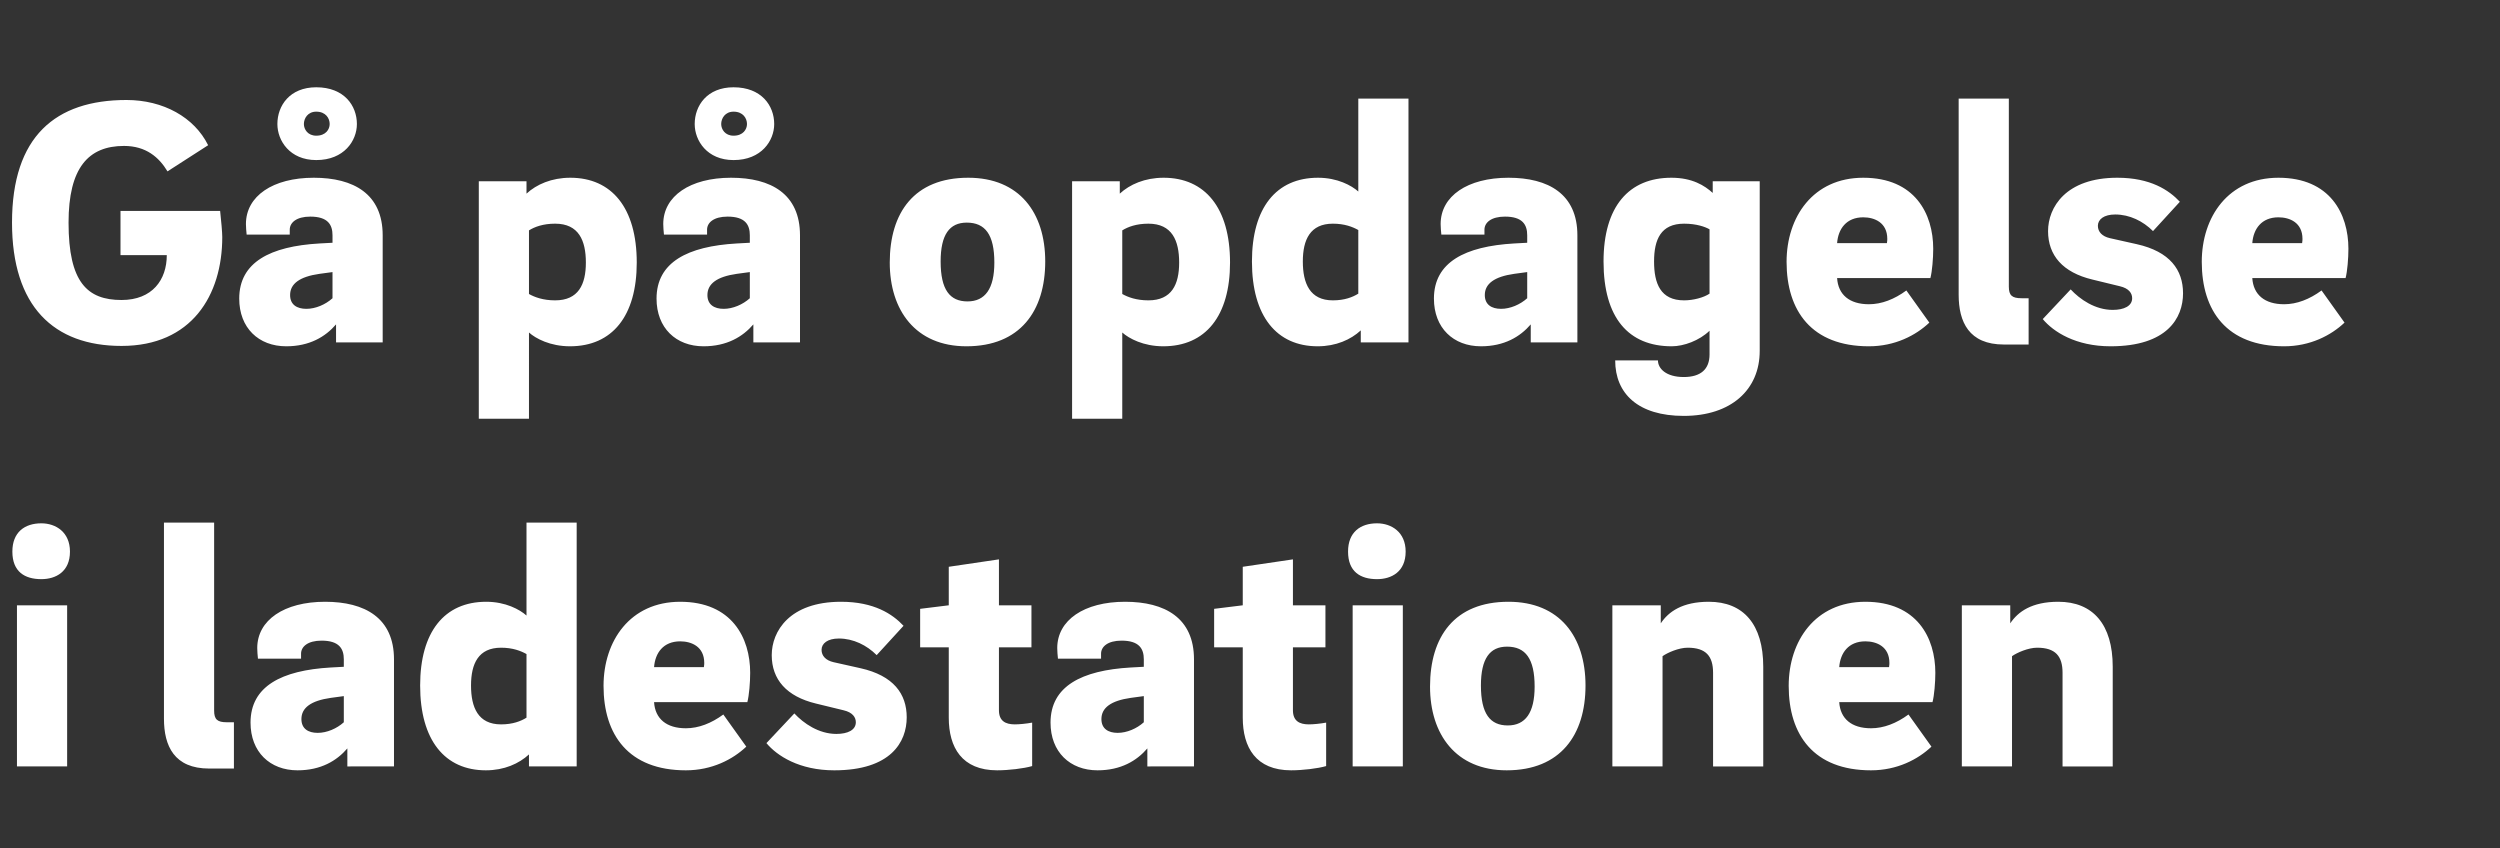 <svg width="283" height="96" viewBox="0 0 283 96" xmlns="http://www.w3.org/2000/svg"><rect x="0" y="0" width="283" height="96" fill="#333333" stroke="none"/><g fill="#fff"><path d="M13.64 28.88h5.24c0 2.8-1.64 5.08-5.12 5.08-3.88 0-6-2-6-8.76 0-6.2 2.24-8.68 6.28-8.68 2.48 0 3.96 1.28 4.92 2.88l4.6-2.96c-1.56-3.16-5.08-5.12-9.24-5.12-8.04 0-12.96 4.12-12.96 13.88 0 9.48 4.72 13.96 12.4 13.96 7.92 0 11.4-5.72 11.4-12.32 0-.52-.12-1.88-.24-2.96H13.64zM43.32 38.76V26.64c0-4.68-3.28-6.52-7.8-6.52-4.64 0-7.68 2.08-7.68 5.24 0 .32.04.84.08 1.2h4.88V26c0-.8.76-1.48 2.32-1.48 2 0 2.52.92 2.52 2.12v.84l-1.48.08c-5.56.32-9.08 2.12-9.08 6.24 0 3.32 2.2 5.4 5.32 5.4 2.64 0 4.44-1.08 5.64-2.48v2.04zM32.84 33.4c0-1.28 1.08-2.08 3.32-2.4l1.48-.2v2.96c-.8.72-1.92 1.2-2.96 1.2-1.08 0-1.84-.48-1.84-1.56zM31.4 14.04c0 1.88 1.4 4.08 4.4 4.08 3.16 0 4.6-2.2 4.6-4.08 0-2.08-1.44-4.16-4.6-4.16-3 0-4.4 2.08-4.4 4.16zm3 0c0-.64.44-1.4 1.4-1.4 1.08 0 1.52.76 1.52 1.4 0 .6-.44 1.32-1.52 1.32-.96 0-1.4-.72-1.4-1.32zM59.88 37.64c.76.68 2.4 1.56 4.64 1.56 4.8 0 7.56-3.44 7.56-9.48 0-6.2-2.84-9.6-7.52-9.6-2.12 0-3.84.76-4.96 1.8v-1.4h-5.4V47.4h5.68zm6.44-7.92c0 2.48-.84 4.28-3.48 4.28-1.36 0-2.32-.36-2.96-.72v-7.2c.64-.4 1.6-.76 2.96-.76 2.68 0 3.48 1.92 3.48 4.4zM90.56 38.76V26.64c0-4.68-3.28-6.52-7.8-6.52-4.64 0-7.68 2.08-7.68 5.24 0 .32.04.84.08 1.2h4.88V26c0-.8.76-1.48 2.32-1.48 2 0 2.52.92 2.52 2.12v.84l-1.48.08c-5.56.32-9.08 2.12-9.08 6.24 0 3.32 2.2 5.4 5.32 5.4 2.64 0 4.44-1.08 5.64-2.48v2.04zM80.08 33.4c0-1.28 1.08-2.08 3.32-2.4l1.48-.2v2.96c-.8.72-1.92 1.2-2.96 1.2-1.08 0-1.84-.48-1.84-1.56zm-1.44-19.36c0 1.88 1.4 4.08 4.4 4.08 3.16 0 4.6-2.2 4.6-4.08 0-2.08-1.44-4.16-4.6-4.16-3 0-4.4 2.08-4.4 4.16zm3 0c0-.64.44-1.4 1.4-1.4 1.08 0 1.52.76 1.52 1.4 0 .6-.44 1.32-1.52 1.32-.96 0-1.4-.72-1.4-1.32zM109.6 20.12c-6.12 0-8.88 3.96-8.88 9.6 0 5.4 2.92 9.48 8.68 9.48 6.08 0 8.92-4 8.92-9.6 0-5.52-2.92-9.48-8.72-9.48zm-.08 14c-2 0-3.04-1.32-3.04-4.52 0-3.04 1-4.4 2.96-4.4 2.08 0 3.12 1.36 3.12 4.52 0 2.96-1.04 4.4-3.04 4.4zM127.04 37.64c.76.68 2.4 1.56 4.64 1.56 4.8 0 7.56-3.44 7.56-9.48 0-6.2-2.84-9.6-7.52-9.6-2.12 0-3.84.76-4.96 1.8v-1.4h-5.4V47.4h5.68zm6.44-7.92c0 2.48-.84 4.28-3.48 4.28-1.36 0-2.32-.36-2.96-.72v-7.2c.64-.4 1.6-.76 2.96-.76 2.68 0 3.48 1.92 3.48 4.4zM153.76 21.68c-.76-.68-2.36-1.56-4.56-1.56-4.76 0-7.48 3.44-7.48 9.48 0 6.2 2.8 9.6 7.44 9.6 2.08 0 3.76-.76 4.88-1.8v1.36h5.4v-27.6h-5.68zm-6.28 7.92c0-2.48.84-4.28 3.4-4.28 1.32 0 2.24.36 2.88.72v7.2c-.64.4-1.56.76-2.88.76-2.6 0-3.4-1.92-3.4-4.4zM178.56 38.76V26.64c0-4.68-3.28-6.52-7.8-6.52-4.64 0-7.68 2.08-7.68 5.24 0 .32.04.84.08 1.2h4.88V26c0-.8.76-1.48 2.32-1.48 2 0 2.52.92 2.52 2.12v.84l-1.48.08c-5.56.32-9.08 2.12-9.08 6.24 0 3.32 2.2 5.4 5.32 5.4 2.64 0 4.44-1.08 5.64-2.48v2.04zm-10.48-5.36c0-1.28 1.08-2.08 3.32-2.4l1.48-.2v2.96c-.8.72-1.92 1.2-2.96 1.2-1.08 0-1.84-.48-1.84-1.56zM193.88 20.52v1.32c-.92-.84-2.32-1.72-4.68-1.72-4.8 0-7.68 3.24-7.68 9.48 0 6.4 2.84 9.6 7.72 9.6 1.36 0 3.12-.64 4.28-1.76v2.68c0 1.68-1 2.56-2.92 2.56-2 0-2.92-.96-2.92-1.88h-4.84c0 3.76 2.6 6.28 7.76 6.28 5.36 0 8.6-2.96 8.6-7.36v-19.2zm-6.64 9.08c0-2.48.76-4.28 3.4-4.28 1.4 0 2.4.36 2.88.64v7.28c-.64.44-1.84.76-2.88.76-2.68 0-3.4-1.92-3.4-4.4zM211.56 34.44c-2.2 0-3.48-1.08-3.6-2.96h10.56c.2-.76.32-2.24.32-3.32 0-3.96-2.08-8.04-7.92-8.04-5.68 0-8.68 4.44-8.68 9.52 0 5.56 2.84 9.56 9.32 9.56 2.96 0 5.32-1.24 6.84-2.68l-2.6-3.64c-1.36 1-2.8 1.56-4.24 1.56zm-3.6-6.92c.12-1.6 1.04-2.92 2.96-2.92 1.28 0 2.72.6 2.72 2.44 0 .08 0 .24-.04.48zM221.72 11.16v22.2c0 3.08 1.16 5.64 5.12 5.64h2.8v-5.24h-.8c-1.08 0-1.44-.32-1.44-1.32V11.16zM246.76 22.84c-1.24-1.32-3.32-2.72-7.08-2.72-5.84 0-7.84 3.36-7.84 6.04 0 2.76 1.68 4.68 5 5.48l3.12.76c1.04.24 1.4.8 1.4 1.36 0 .88-.92 1.32-2.2 1.32-2 0-3.72-1.2-4.76-2.32l-3.16 3.36c1.2 1.44 3.72 3.08 7.68 3.08 6.4 0 8.2-3.2 8.2-6 0-2.64-1.48-4.72-5.24-5.56l-3.04-.68c-.88-.2-1.36-.72-1.36-1.4 0-.72.68-1.28 1.96-1.28 1.64 0 3.16.76 4.28 1.88zM258.56 34.44c-2.2 0-3.48-1.08-3.6-2.96h10.56c.2-.76.32-2.24.32-3.32 0-3.96-2.08-8.04-7.92-8.04-5.68 0-8.68 4.44-8.68 9.52 0 5.56 2.84 9.56 9.32 9.56 2.96 0 5.32-1.24 6.84-2.68l-2.6-3.64c-1.36 1-2.8 1.56-4.24 1.56zm-3.6-6.92c.12-1.6 1.04-2.92 2.96-2.92 1.28 0 2.72.6 2.72 2.44 0 .08 0 .24-.04.48z"/></g><g fill="#fff"><path d="M1.92 86.76H7.6V68.52H1.92zm2.76-21.2c1.64 0 3.24-.84 3.24-3.12 0-2.2-1.6-3.2-3.24-3.2-1.88 0-3.28 1-3.28 3.2 0 2.28 1.4 3.12 3.28 3.12zM18.56 59.16v22.2c0 3.08 1.16 5.64 5.12 5.64h2.8v-5.24h-.8c-1.08 0-1.44-.32-1.44-1.32V59.16zM44.6 86.76V74.64c0-4.68-3.28-6.52-7.8-6.52-4.64 0-7.68 2.08-7.68 5.24 0 .32.04.84.08 1.2h4.88V74c0-.8.76-1.48 2.32-1.48 2 0 2.52.92 2.52 2.12v.84l-1.48.08c-5.56.32-9.08 2.12-9.08 6.24 0 3.32 2.2 5.4 5.32 5.4 2.64 0 4.44-1.08 5.64-2.48v2.04zM34.12 81.4c0-1.28 1.08-2.08 3.32-2.4l1.48-.2v2.96c-.8.72-1.92 1.2-2.96 1.2-1.08 0-1.84-.48-1.84-1.56zM59.6 69.68c-.76-.68-2.36-1.56-4.56-1.56-4.76 0-7.48 3.44-7.48 9.48 0 6.2 2.8 9.6 7.44 9.6 2.08 0 3.76-.76 4.88-1.8v1.36h5.4v-27.6H59.6zm-6.28 7.92c0-2.48.84-4.28 3.4-4.28 1.32 0 2.24.36 2.88.72v7.2c-.64.4-1.56.76-2.88.76-2.6 0-3.4-1.92-3.4-4.4zM77.64 82.44c-2.2 0-3.48-1.08-3.6-2.96H84.6c.2-.76.32-2.24.32-3.32 0-3.96-2.08-8.04-7.92-8.04-5.68 0-8.68 4.44-8.68 9.52 0 5.56 2.84 9.56 9.32 9.56 2.96 0 5.32-1.24 6.84-2.68l-2.6-3.64c-1.36 1-2.8 1.56-4.24 1.56zm-3.6-6.92c.12-1.6 1.04-2.92 2.96-2.92 1.28 0 2.72.6 2.72 2.44 0 .08 0 .24-.04.48zM102.28 70.84c-1.24-1.32-3.32-2.72-7.08-2.72-5.84 0-7.84 3.36-7.84 6.04 0 2.76 1.68 4.68 5 5.48l3.12.76c1.04.24 1.4.8 1.4 1.36 0 .88-.92 1.32-2.2 1.32-2 0-3.72-1.2-4.76-2.32l-3.16 3.36c1.2 1.44 3.72 3.08 7.68 3.08 6.4 0 8.2-3.2 8.2-6 0-2.64-1.48-4.72-5.24-5.56l-3.04-.68c-.88-.2-1.36-.72-1.36-1.4 0-.72.68-1.28 1.96-1.28 1.64 0 3.16.76 4.28 1.88zM113.08 73.28h3.68v-4.76h-3.68v-5.2l-5.68.84v4.36l-3.24.4v4.36h3.24v7.96c0 3.36 1.48 5.96 5.48 5.96 1.28 0 3-.2 3.96-.48V81.8c-.64.12-1.44.2-1.96.2-1.08 0-1.8-.4-1.8-1.6zM135.16 86.76V74.64c0-4.68-3.28-6.52-7.8-6.52-4.64 0-7.68 2.08-7.68 5.24 0 .32.04.84.08 1.2h4.88V74c0-.8.76-1.48 2.32-1.48 2 0 2.52.92 2.52 2.12v.84l-1.48.08c-5.56.32-9.08 2.12-9.08 6.24 0 3.32 2.2 5.4 5.32 5.4 2.64 0 4.44-1.08 5.64-2.48v2.04zm-10.48-5.36c0-1.28 1.08-2.08 3.32-2.4l1.48-.2v2.96c-.8.72-1.92 1.2-2.96 1.2-1.08 0-1.84-.48-1.84-1.56zM146.36 73.28h3.68v-4.76h-3.68v-5.2l-5.68.84v4.36l-3.24.4v4.36h3.24v7.96c0 3.36 1.48 5.96 5.48 5.96 1.28 0 3-.2 3.96-.48V81.8c-.64.12-1.44.2-1.96.2-1.08 0-1.8-.4-1.8-1.6zM153.12 86.76h5.68V68.52h-5.68zm2.76-21.2c1.64 0 3.24-.84 3.24-3.12 0-2.2-1.6-3.2-3.24-3.2-1.88 0-3.28 1-3.28 3.2 0 2.28 1.4 3.12 3.28 3.12zM170.76 68.12c-6.12 0-8.88 3.96-8.88 9.6 0 5.4 2.92 9.48 8.68 9.48 6.08 0 8.92-4 8.92-9.6 0-5.52-2.92-9.48-8.72-9.48zm-.08 14c-2 0-3.04-1.32-3.04-4.52 0-3.04 1-4.4 2.96-4.4 2.08 0 3.12 1.36 3.12 4.52 0 2.96-1.04 4.4-3.04 4.4zM182.52 86.76h5.68V74.28c.56-.4 1.84-.96 2.84-.96 2.08 0 2.88.96 2.88 2.84v10.6h5.68V75.48c0-4.8-2.24-7.36-6.16-7.36-3 0-4.56 1.12-5.44 2.44v-2.04h-5.48zM211.8 82.44c-2.2 0-3.48-1.08-3.6-2.96h10.56c.2-.76.32-2.24.32-3.32 0-3.96-2.08-8.04-7.92-8.04-5.68 0-8.68 4.44-8.68 9.52 0 5.56 2.84 9.56 9.32 9.56 2.96 0 5.32-1.24 6.84-2.68l-2.6-3.64c-1.36 1-2.8 1.56-4.24 1.56zm-3.6-6.92c.12-1.6 1.04-2.92 2.96-2.92 1.28 0 2.72.6 2.72 2.44 0 .08 0 .24-.04.48zM222.08 86.76h5.68V74.28c.56-.4 1.84-.96 2.84-.96 2.08 0 2.88.96 2.88 2.84v10.6h5.68V75.48c0-4.8-2.24-7.36-6.16-7.36-3 0-4.56 1.12-5.44 2.44v-2.04h-5.48z"/></g></svg>